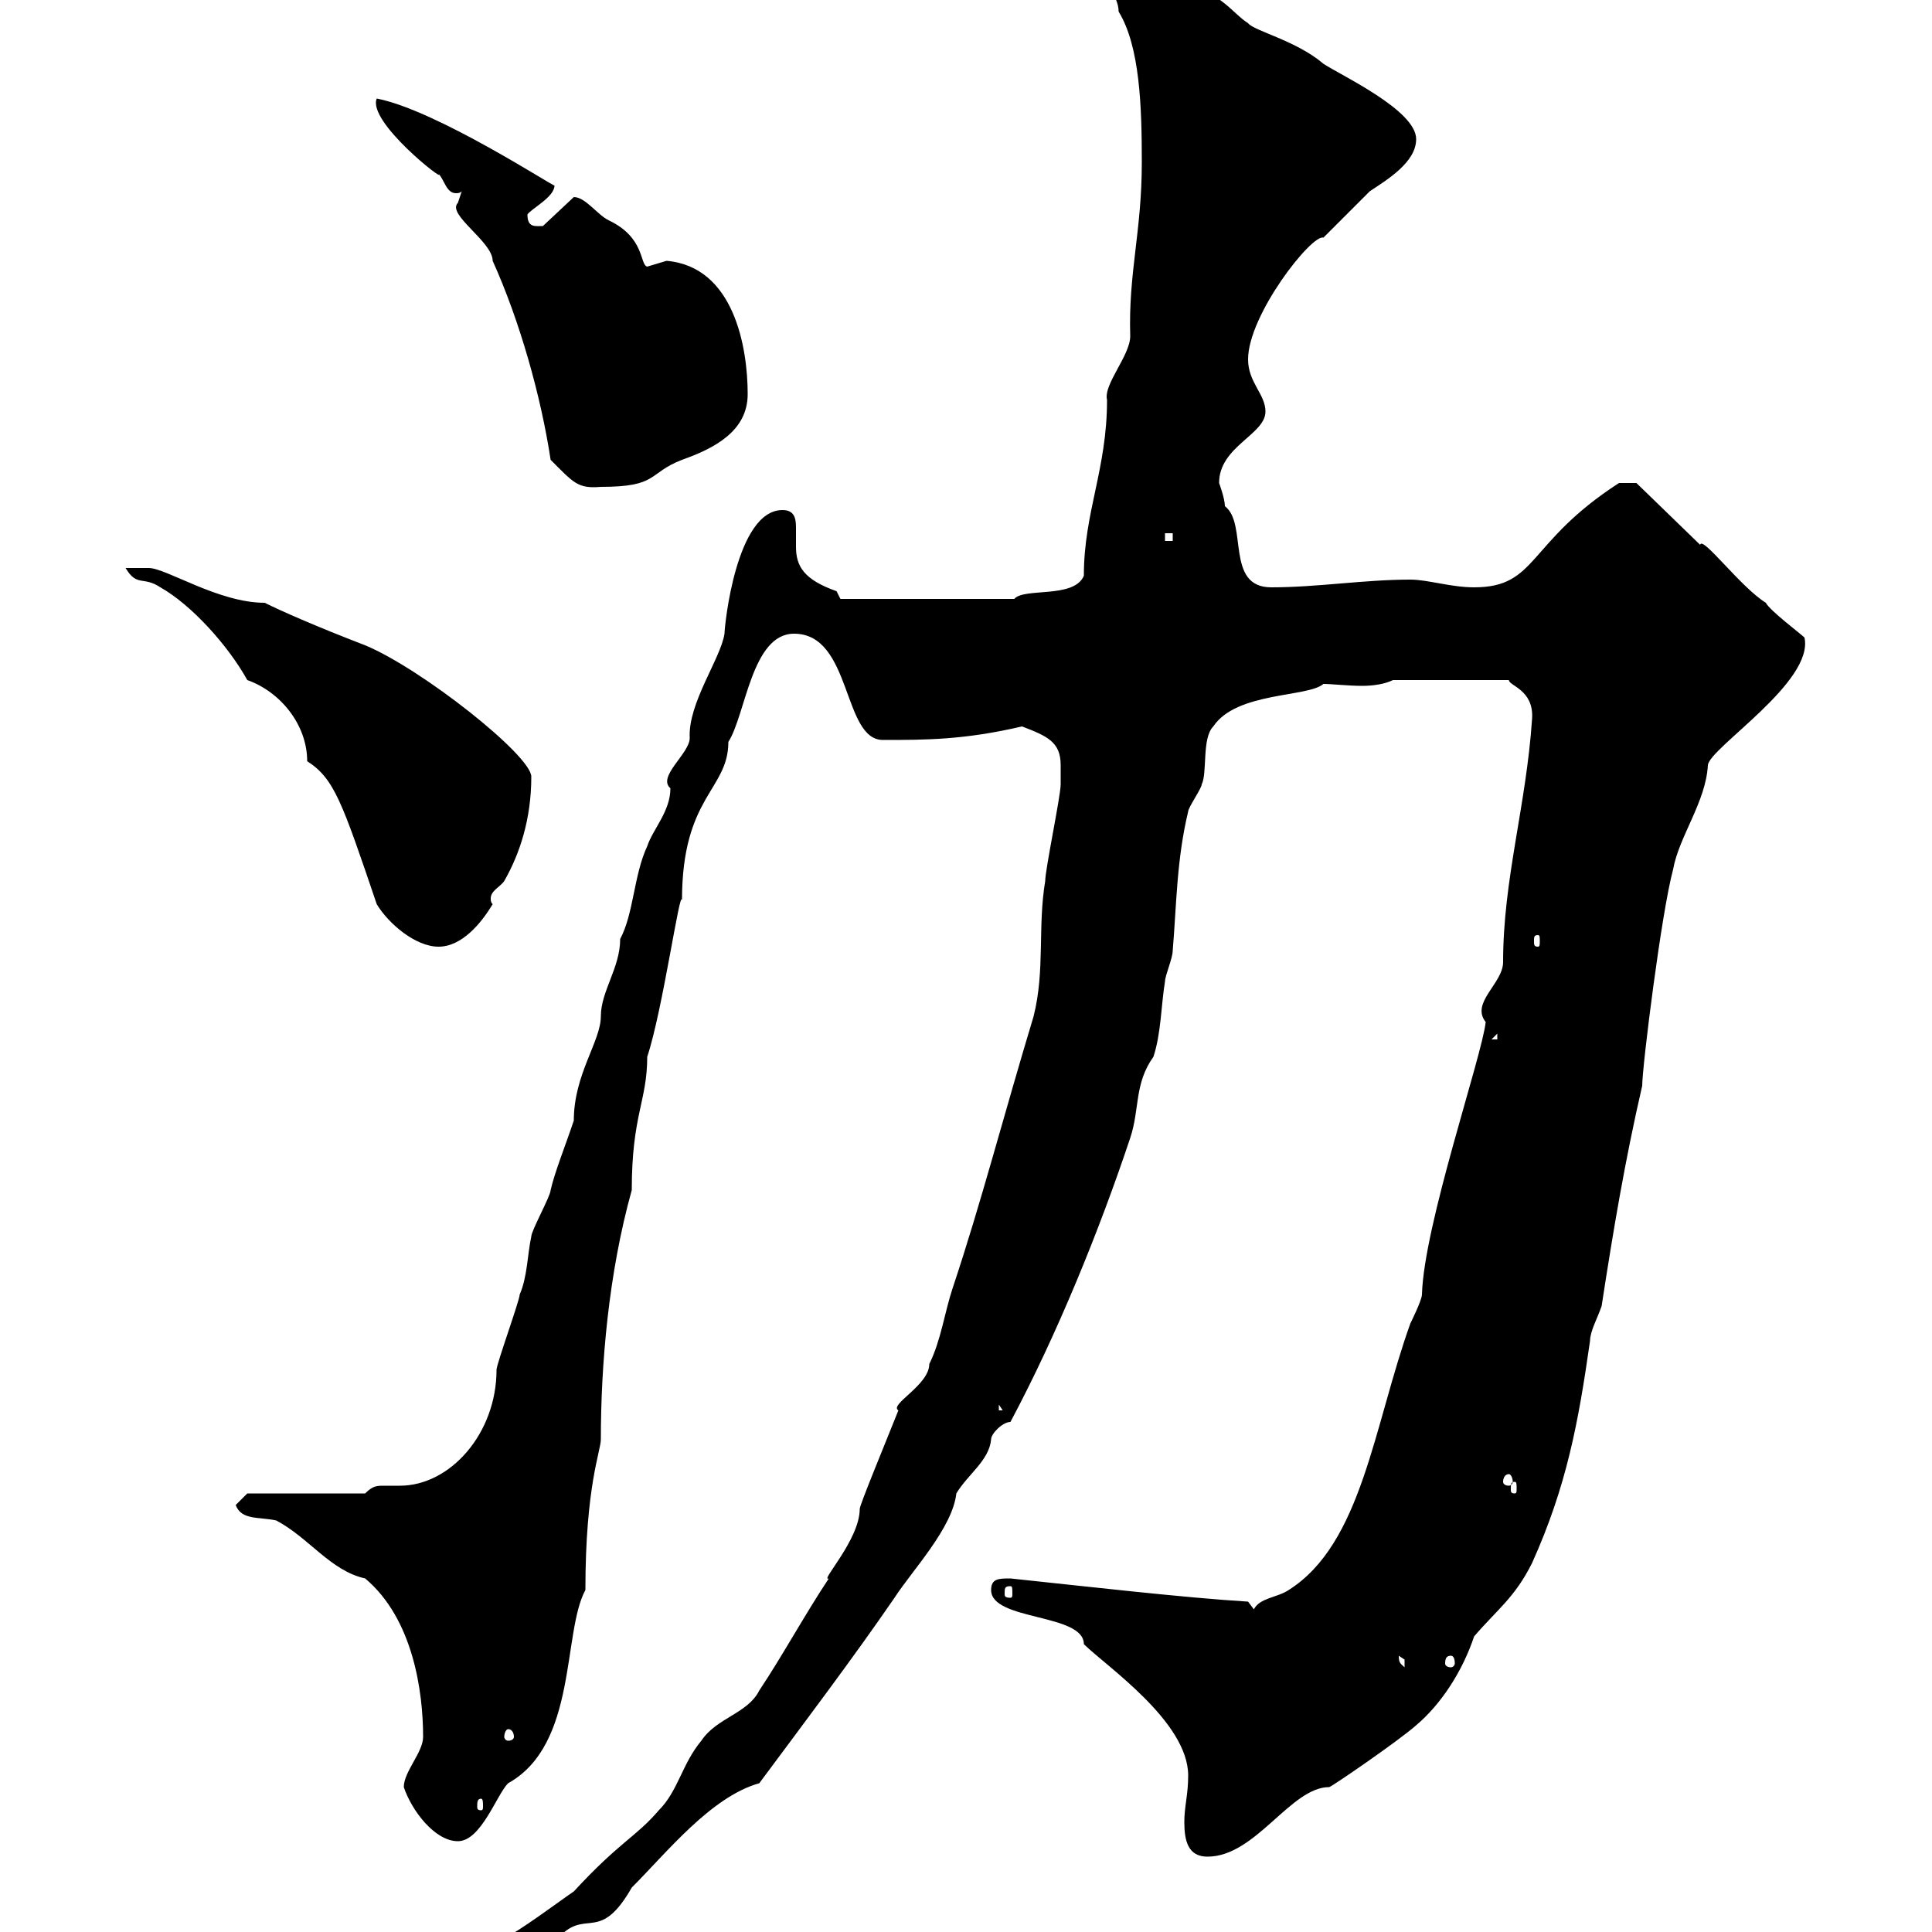 <svg xmlns="http://www.w3.org/2000/svg" xmlns:xlink="http://www.w3.org/1999/xlink" width="300" height="300"><path d="M164.70 118.80C164.70 120 164.70 121.80 164.70 121.80C164.70 123.60 162.30 135 162.30 136.80C161.10 144 162.30 150.60 160.50 157.80C155.70 173.70 152.40 186.60 147.90 200.10C146.70 203.70 146.10 208.20 144.30 211.80C144.30 215.10 138 218.10 139.50 219C137.10 225 133.50 233.70 133.50 234.30C133.50 239.10 127.20 245.70 128.70 245.10C125.10 250.50 121.50 257.10 117.90 262.50C116.10 266.10 111.30 266.70 108.90 270.30C105.90 273.90 105.30 278.10 102.30 281.10C98.70 285.30 96.30 285.90 89.10 293.70C87.30 294.90 80.10 300.30 78.30 300.90C77.10 300.90 71.70 304.50 71.10 304.50C69.30 305.70 68.10 307.50 68.10 310.50C75.90 310.50 83.40 303.90 87.30 300.30C91.20 296.70 93.30 301.50 98.10 293.10C103.50 287.70 110.40 279 117.90 276.90C124.80 267.60 132.30 257.70 138.90 248.10C141.60 243.90 147.90 237.30 148.50 231.90C150.30 228.90 153.60 226.80 153.90 223.50C153.90 222.60 155.70 220.80 156.90 220.80C164.10 207.30 170.70 191.10 175.50 176.70C177 172.20 176.10 168.30 179.10 164.10C180.30 160.50 180.30 156 180.90 152.40C180.90 151.50 182.10 148.80 182.10 147.60C182.70 140.40 182.70 133.50 184.50 126C184.50 125.40 186.60 122.40 186.60 121.80C187.50 120 186.60 114.60 188.40 112.80C192 107.40 203.10 108.30 205.50 106.20C206.70 106.20 209.40 106.50 211.50 106.50C213.30 106.50 215.10 106.20 216.30 105.60L234.30 105.60C234.30 106.50 238.20 107.10 237.90 111.60C237 125.10 233.40 136.50 233.40 149.40C233.40 152.70 228.30 155.70 230.70 158.70C230.10 164.10 221.10 190.20 220.80 201C220.80 201.90 219 205.50 219 205.50C213.30 221.40 211.50 239.70 200.10 246.90C198.30 248.10 195.60 248.10 194.70 249.90L193.80 248.70C183.90 248.10 168.30 246.30 156.90 245.10C155.10 245.10 153.90 245.10 153.90 246.90C153.90 251.70 168.30 250.50 168.30 255.30C171.60 258.60 184.50 267.30 184.50 275.70C184.50 278.70 183.90 280.50 183.90 282.90C183.90 285.90 184.50 288.30 187.50 288.30C195 288.30 200.40 277.50 206.40 277.50C206.70 277.50 217.20 270.30 219.90 267.90C223.80 264.60 227.10 259.50 228.90 254.10C232.50 249.90 235.20 248.10 237.90 242.70C243.30 230.70 245.10 220.80 246.90 208.20C246.90 206.70 248.10 204.60 248.70 202.80C250.50 191.10 252.30 180.30 255 168.60C255 165.60 258 141.60 259.80 135C260.70 129.90 264.90 124.50 265.20 118.80C265.50 116.10 281.70 105.90 280.20 99C279.60 98.40 274.80 94.80 274.20 93.60C270.30 91.20 264.30 83.10 264 84.60L254.10 75L251.40 75C237 84.30 238.80 91.20 228.90 91.20C225.30 91.20 221.70 90 219 90C211.80 90 204.60 91.20 197.40 91.20C190.20 91.20 193.80 81.30 190.20 78.60C190.20 77.40 189.30 75 189.30 75C189.30 69.30 196.50 67.50 196.50 63.90C196.50 61.20 193.80 59.40 193.80 55.80C193.80 48.90 203.70 36.30 205.50 36.90C206.40 36 211.80 30.60 212.70 29.70C215.40 27.90 219.90 25.20 219.90 21.60C219.90 17.10 208.20 11.70 205.50 9.90C201.30 6.30 194.70 4.80 193.80 3.60C191.40 2.10 189.30-1.50 184.50-1.80C180.90-3.60 176.70-8.10 171.90-8.10C170.70-8.10 169.80-8.10 170.10-6.30C170.70-3.60 173.70-0.90 173.70 1.80C177 7.20 177.30 16.50 177.30 25.20C177.30 36 175.20 42.30 175.50 52.20C175.50 55.20 171.30 59.70 171.90 62.10C171.90 72.90 168.30 79.50 168.30 89.40C166.80 93 159 91.20 157.50 93L130.50 93C130.50 93 129.90 91.80 129.90 91.80C124.80 90 123.60 87.90 123.60 84.90C123.60 84 123.60 82.80 123.60 81.90C123.60 80.40 123.30 79.20 121.50 79.20C114.30 79.20 112.50 97.20 112.50 98.40C111.90 102.30 106.80 109.20 107.10 114.60C107.10 117 102 120.60 104.10 122.40C104.10 126 101.40 128.70 100.50 131.40C98.40 135.90 98.40 141.90 96.30 145.80C96.30 150.30 93.30 153.90 93.30 157.80C93.30 161.70 89.10 166.80 89.10 174C87.90 177.60 86.10 182.10 85.50 184.80C85.50 185.70 82.50 191.10 82.50 192C81.90 194.70 81.90 198.30 80.70 201C80.70 201.90 77.10 211.80 77.10 212.70C77.10 222.60 69.90 230.70 62.10 230.70C61.50 230.70 60.30 230.70 59.70 230.70C58.50 230.70 57.90 230.70 56.70 231.90L38.40 231.90L36.60 233.70C37.50 236.10 40.20 235.50 42.90 236.10C48 238.80 51.30 243.90 56.70 245.10C64.20 251.40 65.70 262.80 65.70 269.70C65.70 272.10 62.70 275.10 62.70 277.50C63.90 281.10 67.50 285.90 71.10 285.90C74.70 285.90 77.10 278.70 78.90 276.90C89.70 270.90 87.30 253.50 90.90 246.90C90.90 230.70 93.30 225.30 93.30 223.50C93.30 211.80 94.50 197.70 98.10 184.80C98.10 173.10 100.50 171 100.50 164.10C102.90 156.90 105.60 137.70 105.90 139.80C105.90 123.60 113.10 122.70 113.10 115.20C115.80 111 116.70 98.40 123.30 98.40C132.30 98.40 130.80 114.90 137.10 114.90C143.70 114.90 149.70 114.90 158.70 112.80C162.60 114.30 164.70 115.20 164.70 118.80ZM74.70 279.30C75 279.30 75 279.90 75 280.50C75 280.80 75 281.10 74.70 281.10C74.10 281.10 74.10 280.80 74.10 280.50C74.10 279.90 74.10 279.30 74.70 279.30ZM78.90 268.50C79.50 268.50 79.80 269.10 79.80 269.70C79.80 270 79.50 270.30 78.90 270.30C78.60 270.30 78.30 270 78.30 269.70C78.30 269.10 78.60 268.50 78.90 268.50ZM217.20 257.10C217.20 257.10 218.10 257.70 218.10 257.70C218.10 258.90 218.10 258.90 218.10 258.90C217.50 258.30 217.20 258.30 217.20 257.10ZM225.30 257.10C225.60 257.10 225.90 257.40 225.90 258.30C225.90 258.60 225.60 258.90 225.30 258.90C224.70 258.90 224.40 258.60 224.40 258.30C224.40 257.40 224.70 257.10 225.30 257.10ZM156.90 246.30C157.20 246.30 157.20 246.60 157.20 247.50C157.20 247.80 157.20 248.10 156.90 248.10C156 248.10 156 247.80 156 247.50C156 246.60 156 246.30 156.90 246.30ZM235.20 230.10C235.50 230.10 235.50 230.40 235.50 231.30C235.50 231.60 235.50 231.90 235.20 231.90C234.60 231.90 234.60 231.60 234.60 231.30C234.60 230.40 234.60 230.10 235.20 230.10ZM234.30 228.90C234.60 228.90 234.90 229.50 234.90 230.10C234.90 230.40 234.60 230.70 234.30 230.70C233.70 230.70 233.40 230.40 233.40 230.10C233.40 229.50 233.70 228.90 234.30 228.90ZM155.10 218.10L155.70 219L155.10 219ZM232.50 160.50L232.50 161.40L231.60 161.40ZM19.50 88.20C21.30 91.20 22.20 89.40 24.90 91.20C29.70 93.90 35.40 100.20 38.40 105.60C43.50 107.40 47.70 112.50 47.70 118.20C51.90 120.90 53.10 124.50 58.50 140.40C60.30 143.40 64.50 147 68.10 147C71.70 147 74.70 143.40 76.50 140.40C76.20 140.10 76.20 139.80 76.20 139.50C76.20 138.30 77.70 137.70 78.30 136.80C80.70 132.60 82.50 127.20 82.50 120.60C82.50 117.30 65.40 103.80 56.70 100.20C48.90 97.20 43.50 94.80 41.10 93.60C33.90 93.60 25.80 88.20 23.10 88.20C21.90 88.20 20.70 88.20 19.50 88.20ZM238.80 145.20C239.10 145.20 239.10 145.50 239.10 146.10C239.10 146.70 239.10 147 238.80 147C238.20 147 238.20 146.70 238.20 146.10C238.20 145.50 238.20 145.20 238.80 145.20ZM180.90 82.80L182.10 82.80L182.10 84L180.90 84ZM71.10 31.50C69.30 33.30 76.50 37.50 76.50 40.50C80.70 49.80 84 61.50 85.50 71.40C89.10 75 89.70 75.90 93.30 75.60C102.30 75.60 100.50 73.50 105.90 71.40C111 69.60 116.10 66.90 116.10 61.20C116.10 54 114 41.40 103.50 40.50C103.50 40.50 100.50 41.40 100.50 41.40C99.30 41.10 100.20 36.90 94.50 34.20C92.70 33.30 90.90 30.60 89.10 30.60L84.30 35.10C83.10 35.10 81.90 35.40 81.90 33.30C82.50 32.40 86.10 30.60 86.10 28.80C86.10 29.10 67.80 17.10 58.50 15.30C57 18.90 69.30 28.50 68.10 27C69 27.90 69.30 30 70.80 30C71.10 30 71.40 30 71.70 29.70C71.70 29.70 71.10 31.50 71.10 31.50Z"/></svg>